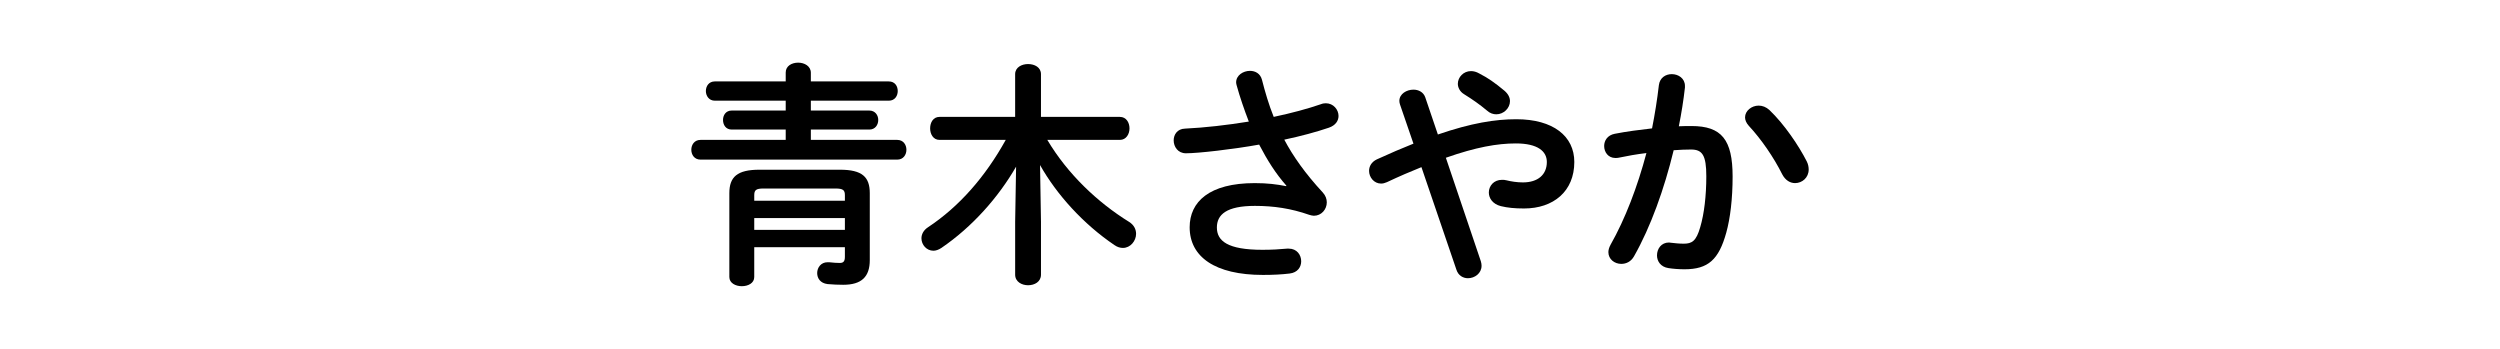 <svg enable-background="new 0 0 430 60" height="60" viewBox="0 0 430 60" width="430" xmlns="http://www.w3.org/2000/svg"><path d="m135.142 22.285h-9.289c-1.01 0-1.495-.808-1.495-1.656 0-.808.485-1.615 1.495-1.615h9.289v-1.696h-12.197c-1.01 0-1.535-.849-1.535-1.656 0-.848.525-1.656 1.535-1.656h12.197v-1.534c0-1.131 1.051-1.696 2.141-1.696 1.091 0 2.182.605 2.182 1.736v1.494h13.409c1.05 0 1.535.809 1.535 1.656 0 .808-.485 1.656-1.535 1.656h-13.409v1.696h10.057c1.01 0 1.535.808 1.535 1.615 0 .849-.525 1.656-1.535 1.656h-10.057v1.777h14.863c1.05 0 1.575.848 1.575 1.696s-.525 1.696-1.575 1.696h-33.848c-1.05 0-1.575-.849-1.575-1.696 0-.849.525-1.696 1.575-1.696h14.661v-1.777zm9.33 6.906c3.837 0 5.13 1.253 5.13 4.039v11.512c0 2.867-1.414 4.24-4.564 4.24-.808 0-1.857-.04-2.706-.121-1.252-.161-1.777-1.01-1.777-1.898 0-.929.646-1.857 1.777-1.857h.283c.687.081 1.373.121 1.817.121.605 0 .889-.242.889-1.05v-1.656h-15.591v5.129c0 1.051-1.05 1.576-2.141 1.576-1.05 0-2.141-.525-2.141-1.576v-14.42c0-2.786 1.333-4.039 5.17-4.039zm-13.126 3.232c-1.333 0-1.616.283-1.616 1.172v.929h15.591v-.929c0-.889-.283-1.172-1.656-1.172zm13.974 5.09h-15.591v2.019h15.591z"/><path d="m179.049 38.158v9.088c0 1.212-1.09 1.817-2.222 1.817-1.09 0-2.221-.605-2.221-1.817v-9.088l.161-9.491c-3.029 5.251-7.513 10.34-12.844 13.975-.484.323-.97.484-1.373.484-1.172 0-2.061-1.01-2.061-2.141 0-.646.323-1.373 1.131-1.898 5.372-3.555 9.855-8.684 13.369-15.024h-11.39c-1.091 0-1.615-1.01-1.615-1.979 0-1.01.524-1.979 1.615-1.979h13.006v-7.352c0-1.171 1.131-1.736 2.221-1.736 1.132 0 2.222.565 2.222 1.736v7.352h13.571c1.091 0 1.656.969 1.656 1.979 0 .97-.565 1.979-1.656 1.979h-12.48c3.474 5.856 8.644 10.743 14.056 14.096.849.525 1.212 1.293 1.212 2.06 0 1.212-.97 2.424-2.262 2.424-.444 0-.93-.121-1.454-.484-5.372-3.635-9.937-8.684-12.804-13.773z"/><path d="m221.261 31.938c-1.858-2.101-3.271-4.362-4.686-7.068-4.483.808-10.461 1.494-12.602 1.494-1.373 0-2.101-1.131-2.101-2.221 0-.97.606-1.979 1.939-2.02 3.393-.162 7.27-.606 10.985-1.212-.808-2.101-1.534-4.201-2.1-6.261-.041-.161-.081-.323-.081-.484 0-1.212 1.212-1.979 2.383-1.979.889 0 1.777.444 2.061 1.535.524 2.06 1.171 4.281 2.019 6.382 3.07-.646 5.897-1.414 8.119-2.182.282-.121.605-.161.848-.161 1.293 0 2.182 1.09 2.182 2.181 0 .808-.485 1.616-1.656 2.02-2.141.728-4.807 1.454-7.674 2.06 1.494 2.828 3.595 5.816 6.624 9.088.484.525.687 1.131.687 1.696 0 1.212-.93 2.303-2.222 2.303-.242 0-.525-.081-.808-.162-3.11-1.09-6.1-1.535-9.33-1.535-4.888 0-6.544 1.495-6.544 3.717 0 2.302 1.818 3.837 7.836 3.837 1.656 0 2.948-.081 4.241-.202h.282c1.414 0 2.142 1.091 2.142 2.181 0 .97-.606 1.939-1.979 2.101-1.333.162-2.827.242-4.604.242-8.239 0-12.602-3.109-12.602-8.199 0-4.361 3.353-7.593 11.188-7.593 2.182 0 3.797.202 5.413.525z"/><path d="m244.488 28.748c-1.817.727-3.797 1.575-5.938 2.585-.363.161-.687.242-1.01.242-1.212 0-2.06-1.091-2.06-2.182 0-.768.403-1.534 1.333-1.979 2.302-1.051 4.362-1.939 6.301-2.706l-2.303-6.705c-.08-.242-.121-.444-.121-.646 0-1.212 1.252-1.938 2.424-1.938.848 0 1.696.404 2.02 1.292l2.181 6.423c5.776-1.979 9.855-2.626 13.49-2.626 6.342 0 9.977 2.908 9.977 7.352 0 5.049-3.595 7.997-8.644 7.997-1.615 0-2.827-.121-3.999-.404-1.413-.363-2.06-1.373-2.06-2.343 0-1.131.849-2.181 2.262-2.181.242 0 .485 0 .768.081.808.201 1.817.363 2.827.363 2.585 0 4.12-1.333 4.12-3.514 0-1.818-1.535-3.191-5.332-3.191-3.19 0-6.866.646-12.036 2.464l6.019 17.812c.081.283.121.525.121.768 0 1.293-1.171 2.141-2.343 2.141-.808 0-1.656-.444-1.979-1.454zm15.227-11.35c0 1.211-1.09 2.262-2.342 2.262-.525 0-1.091-.162-1.616-.646-1.252-1.05-2.464-1.898-3.958-2.827-.727-.444-1.05-1.172-1.05-1.777 0-1.131.969-2.181 2.262-2.181.444 0 .929.121 1.413.403 1.495.768 2.666 1.575 4.362 2.989.647.566.929 1.171.929 1.777z"/><path d="m281.045 44.096c-.525.929-1.374 1.292-2.182 1.292-1.171 0-2.222-.808-2.222-2.02 0-.363.122-.808.364-1.252 2.544-4.482 4.645-10.017 6.18-15.792-1.656.202-3.271.484-4.807.808-.162.041-.363.041-.525.041-1.252 0-1.938-1.01-1.938-2.061 0-.929.565-1.857 1.817-2.1 2.06-.404 4.281-.688 6.422-.93.485-2.464.889-4.968 1.172-7.432.161-1.292 1.171-1.898 2.221-1.898 1.132 0 2.263.728 2.263 2.02v.283c-.243 2.181-.606 4.442-1.051 6.664.808-.04 1.535-.04 2.182-.04 5.17 0 7.068 2.342 7.068 8.684 0 3.797-.404 7.188-1.091 9.653-1.293 4.645-3.11 6.301-7.189 6.301-.97 0-1.979-.081-2.747-.202-1.373-.202-1.979-1.212-1.979-2.182 0-1.131.727-2.221 2.06-2.221.081 0 .202.04.323.04.768.081 1.373.161 2.222.161 1.413 0 2.141-.444 2.827-2.827.687-2.302 1.05-5.452 1.05-8.764 0-3.636-.687-4.604-2.625-4.604-.889 0-1.898.04-2.989.121-1.616 6.665-3.959 13.208-6.826 18.257zm29.726-16.318c.242.484.323.97.323 1.373 0 1.414-1.131 2.343-2.343 2.343-.808 0-1.656-.444-2.222-1.535-1.454-2.908-3.595-6.018-5.735-8.32-.444-.484-.646-1.01-.646-1.454 0-1.131 1.131-2.02 2.342-2.02.646 0 1.293.243 1.858.768 2.547 2.423 5.05 6.139 6.423 8.845z"/></svg>